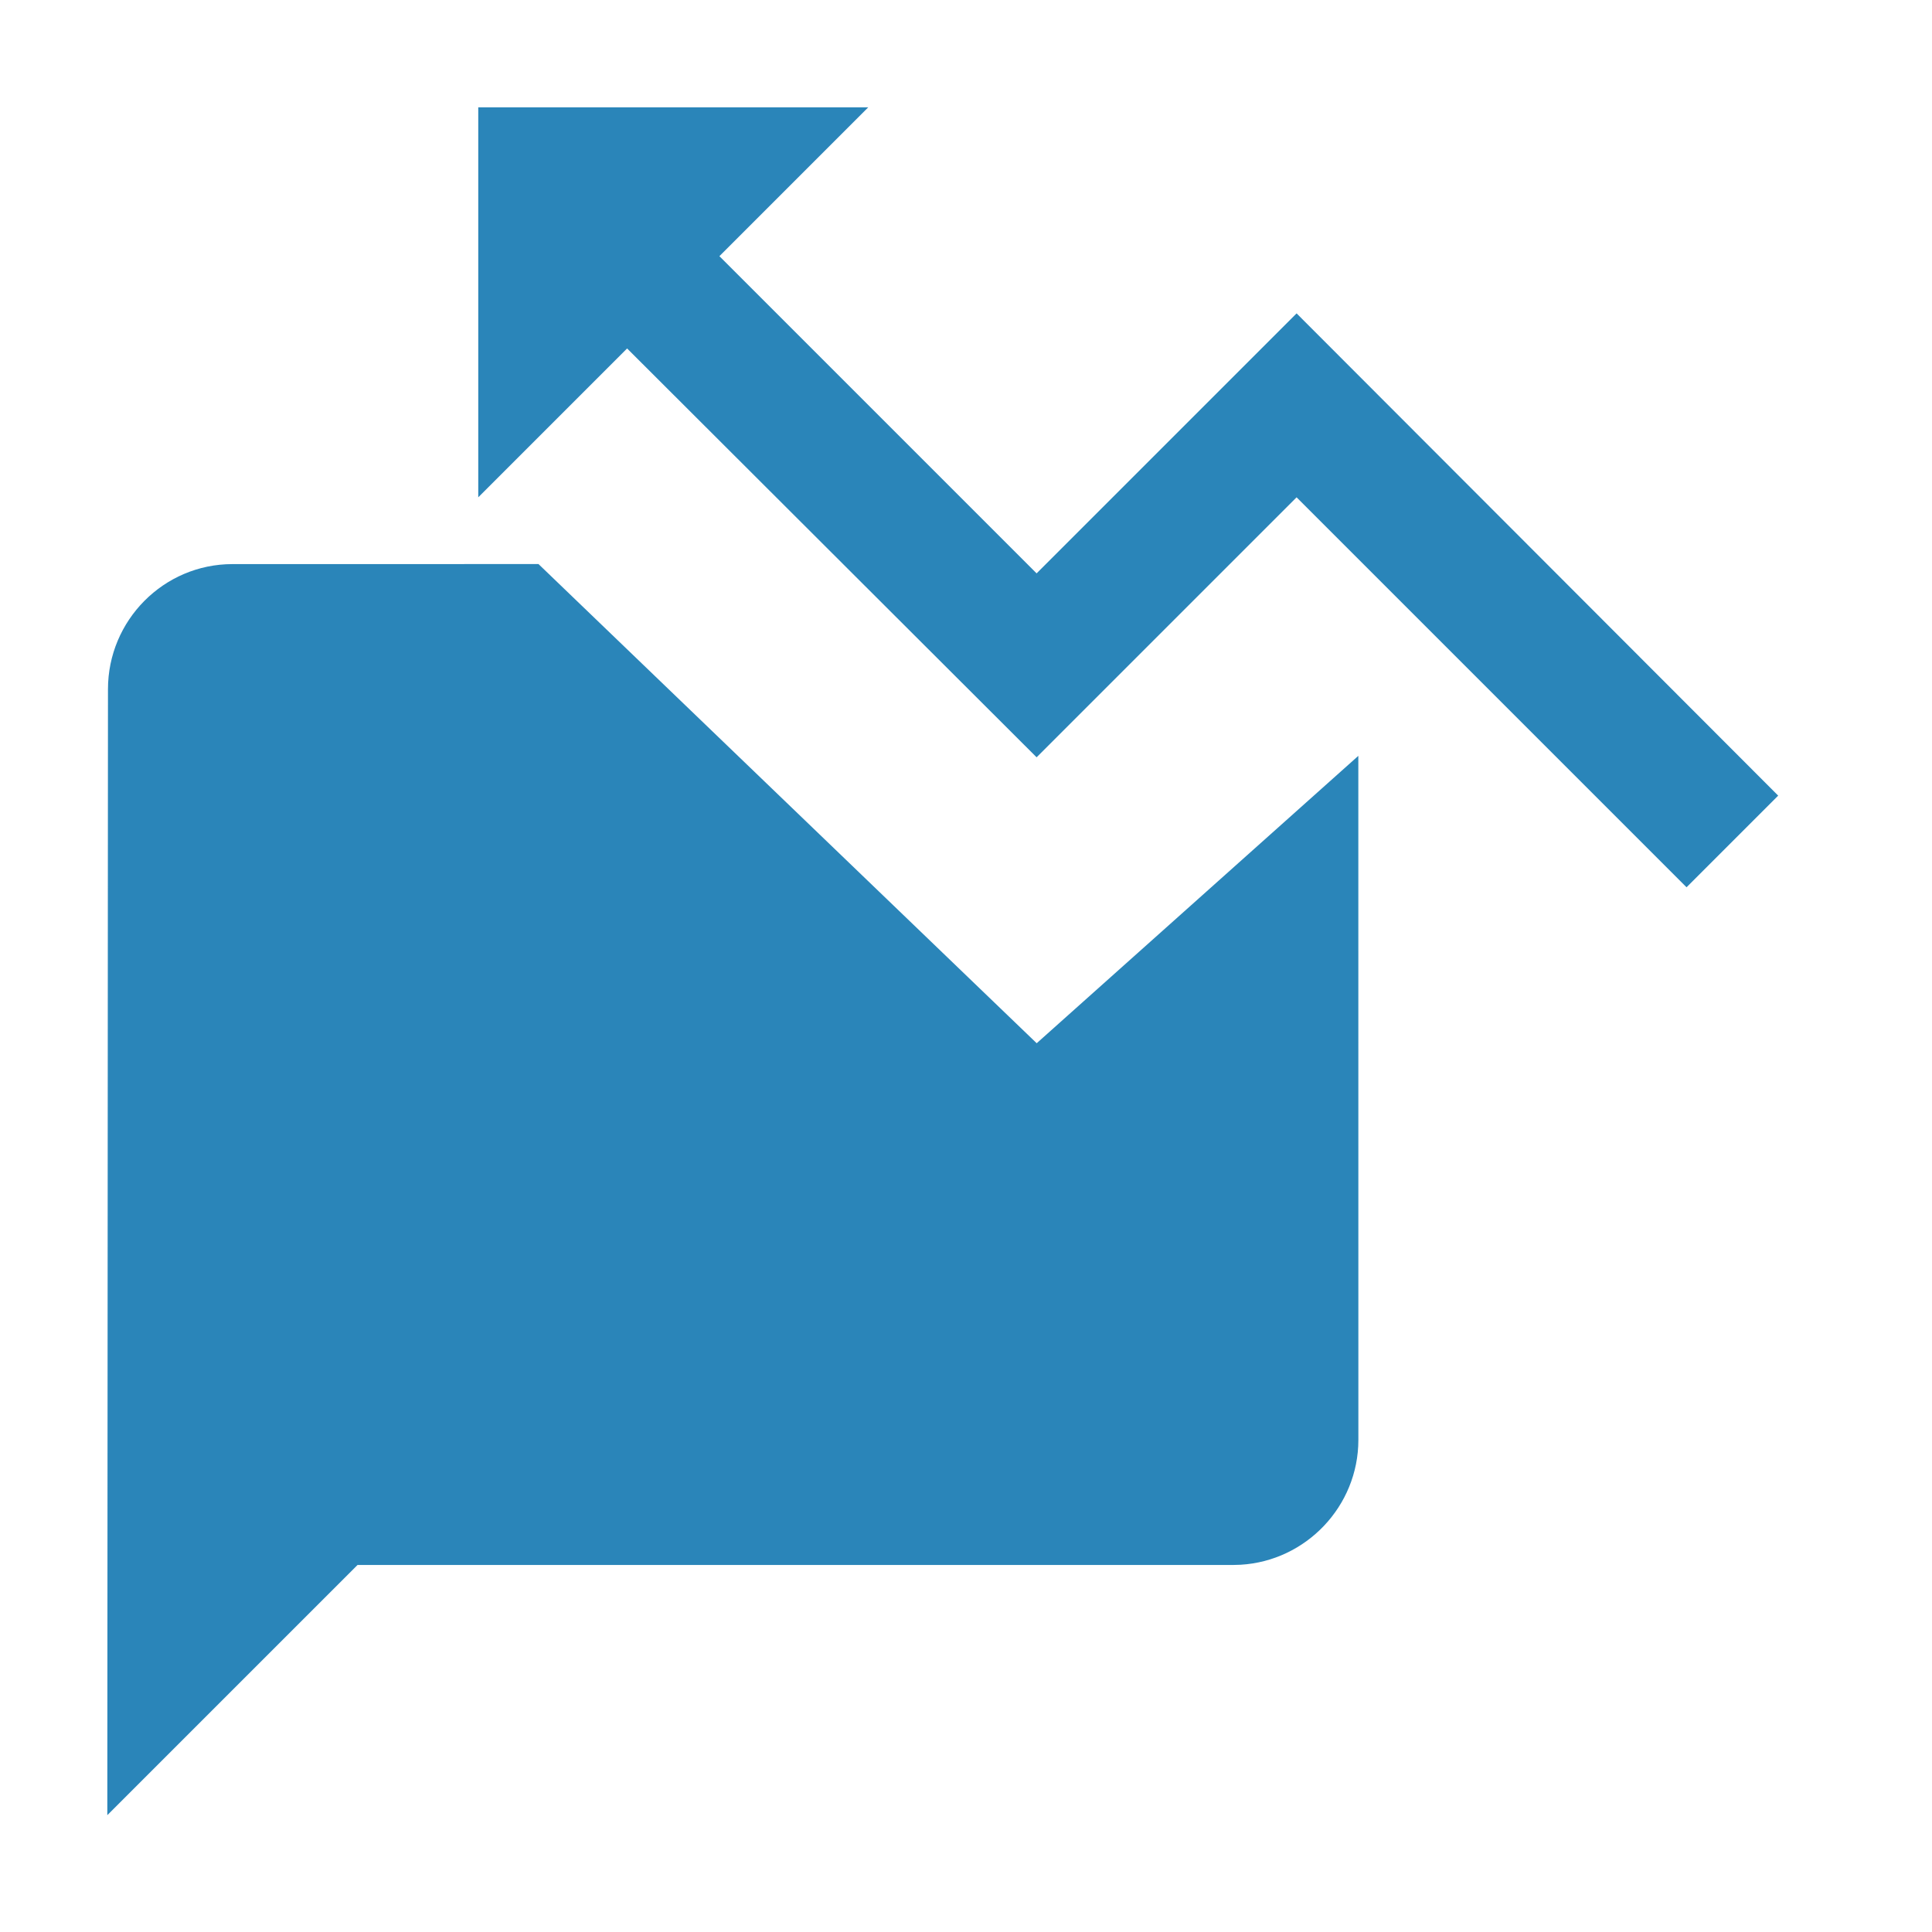 <?xml version="1.0" encoding="UTF-8"?>
<svg width="44px" height="44px" viewBox="0 0 44 44" version="1.1" xmlns="http://www.w3.org/2000/svg" xmlns:xlink="http://www.w3.org/1999/xlink">
    <title>DDCAC380-C8A3-4448-B149-45E172214A8B</title>
    <g id="TextMagic" stroke="none" stroke-width="1" fill="none" fill-rule="evenodd">
        <g id="SMS-sender-ID" transform="translate(-361, -380)">
            <g id="Increase-SMS-Open-Rates" transform="translate(361, 380)">
                <path d="M12.264,12.846 L23.61,23.759 L30.935,17.214 L30.936,32.792 C30.936,34.303 29.744,35.549 28.254,35.636 L28.087,35.641 L8.143,35.641 L2.444,41.339 L2.459,15.696 C2.459,14.129 3.727,12.847 5.294,12.847 L5.294,12.847 L12.264,12.846 Z M19.774,2.444 L16.384,5.834 L23.608,13.058 L29.529,7.137 L40.497,18.12 L38.41,20.207 L29.529,11.326 L23.608,17.247 L14.282,7.936 L10.892,11.326 L10.892,2.444 L19.774,2.444 Z" id="Combined-Shape" fill="#2A85B9"></path>
                <polygon id="Shape" points="0 0 44 0 44 44 0 44"></polygon>
            </g>
        </g>
    </g>
</svg>